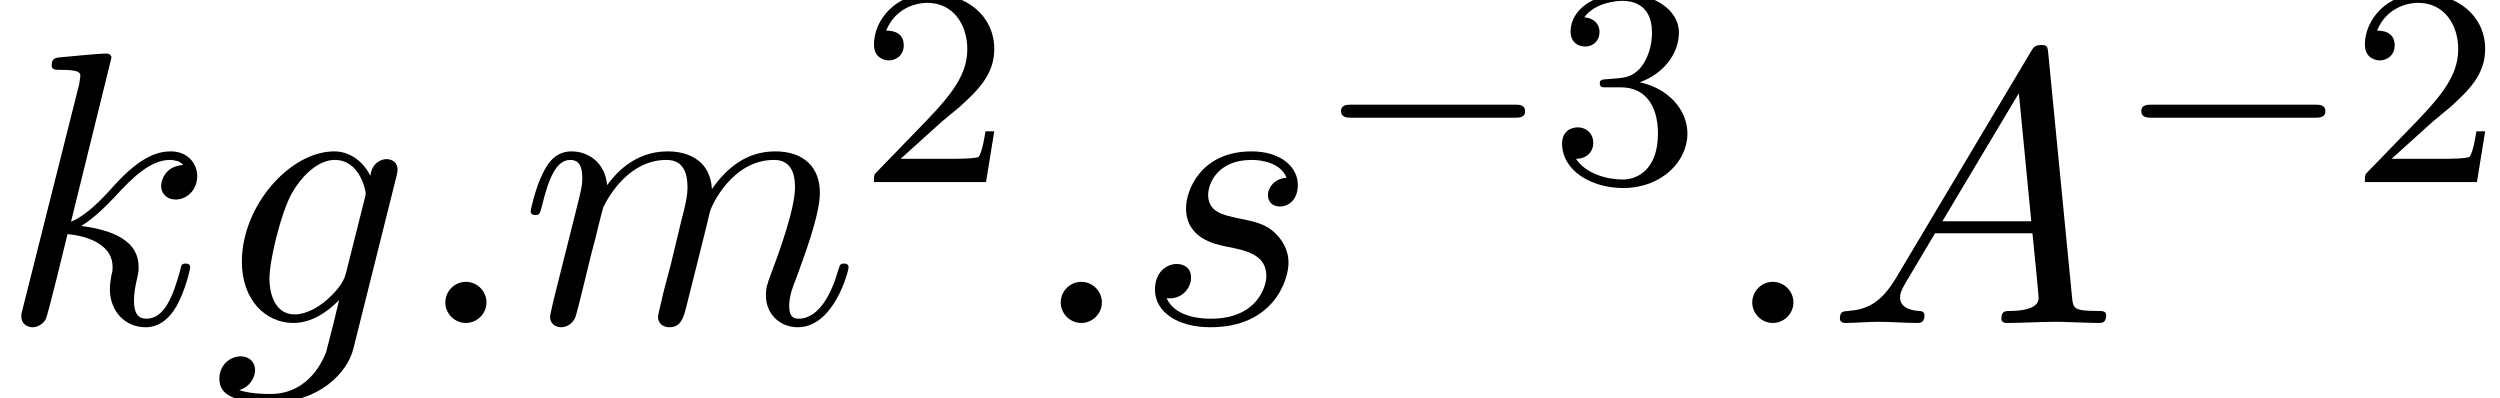 <?xml version='1.0' encoding='UTF-8'?>
<!-- This file was generated by dvisvgm 1.15.1 -->
<svg height='11.189pt' version='1.1' viewBox='70.735 59.666 70.254 11.189' width='70.254pt' xmlns='http://www.w3.org/2000/svg' xmlns:xlink='http://www.w3.org/1999/xlink'>
<defs>
<path d='M5.571 -1.809C5.699 -1.809 5.874 -1.809 5.874 -1.993S5.699 -2.176 5.571 -2.176H1.004C0.877 -2.176 0.701 -2.176 0.701 -1.993S0.877 -1.809 1.004 -1.809H5.571Z' id='g0-0'/>
<path d='M2.248 -1.626C2.375 -1.745 2.71 -2.008 2.837 -2.12C3.332 -2.574 3.802 -3.013 3.802 -3.738C3.802 -4.686 3.005 -5.3 2.008 -5.3C1.052 -5.3 0.422 -4.575 0.422 -3.865C0.422 -3.475 0.733 -3.419 0.845 -3.419C1.012 -3.419 1.259 -3.539 1.259 -3.842C1.259 -4.256 0.861 -4.256 0.765 -4.256C0.996 -4.838 1.53 -5.037 1.921 -5.037C2.662 -5.037 3.045 -4.407 3.045 -3.738C3.045 -2.909 2.463 -2.303 1.522 -1.339L0.518 -0.303C0.422 -0.215 0.422 -0.199 0.422 0H3.571L3.802 -1.427H3.555C3.531 -1.267 3.467 -0.869 3.371 -0.717C3.324 -0.654 2.718 -0.654 2.59 -0.654H1.172L2.248 -1.626Z' id='g2-50'/>
<path d='M2.016 -2.662C2.646 -2.662 3.045 -2.2 3.045 -1.363C3.045 -0.367 2.479 -0.072 2.056 -0.072C1.618 -0.072 1.02 -0.231 0.741 -0.654C1.028 -0.654 1.227 -0.837 1.227 -1.1C1.227 -1.355 1.044 -1.538 0.789 -1.538C0.574 -1.538 0.351 -1.403 0.351 -1.084C0.351 -0.327 1.164 0.167 2.072 0.167C3.132 0.167 3.873 -0.566 3.873 -1.363C3.873 -2.024 3.347 -2.63 2.534 -2.805C3.164 -3.029 3.634 -3.571 3.634 -4.208S2.917 -5.3 2.088 -5.3C1.235 -5.3 0.59 -4.838 0.59 -4.232C0.59 -3.937 0.789 -3.81 0.996 -3.81C1.243 -3.81 1.403 -3.985 1.403 -4.216C1.403 -4.511 1.148 -4.623 0.972 -4.631C1.307 -5.069 1.921 -5.093 2.064 -5.093C2.271 -5.093 2.877 -5.029 2.877 -4.208C2.877 -3.65 2.646 -3.316 2.534 -3.188C2.295 -2.941 2.112 -2.925 1.626 -2.893C1.474 -2.885 1.411 -2.877 1.411 -2.774C1.411 -2.662 1.482 -2.662 1.618 -2.662H2.016Z' id='g2-51'/>
<path d='M2.095 -0.578C2.095 -0.895 1.833 -1.156 1.516 -1.156S0.938 -0.895 0.938 -0.578S1.2 0 1.516 0S2.095 -0.262 2.095 -0.578Z' id='g1-58'/>
<path d='M1.953 -1.255C1.516 -0.524 1.091 -0.371 0.611 -0.338C0.48 -0.327 0.382 -0.327 0.382 -0.12C0.382 -0.055 0.436 0 0.524 0C0.818 0 1.156 -0.033 1.462 -0.033C1.822 -0.033 2.204 0 2.553 0C2.618 0 2.76 0 2.76 -0.207C2.76 -0.327 2.662 -0.338 2.585 -0.338C2.335 -0.36 2.073 -0.447 2.073 -0.72C2.073 -0.851 2.138 -0.971 2.225 -1.124L3.055 -2.52H5.793C5.815 -2.291 5.967 -0.807 5.967 -0.698C5.967 -0.371 5.4 -0.338 5.182 -0.338C5.029 -0.338 4.92 -0.338 4.92 -0.12C4.92 0 5.051 0 5.073 0C5.52 0 5.989 -0.033 6.436 -0.033C6.709 -0.033 7.396 0 7.669 0C7.735 0 7.865 0 7.865 -0.218C7.865 -0.338 7.756 -0.338 7.615 -0.338C6.938 -0.338 6.938 -0.415 6.905 -0.731L6.24 -7.549C6.218 -7.767 6.218 -7.811 6.033 -7.811C5.858 -7.811 5.815 -7.735 5.749 -7.625L1.953 -1.255ZM3.262 -2.858L5.411 -6.458L5.76 -2.858H3.262Z' id='g1-65'/>
<path d='M5.138 -4.113C5.149 -4.178 5.171 -4.233 5.171 -4.309C5.171 -4.495 5.04 -4.604 4.855 -4.604C4.745 -4.604 4.451 -4.527 4.407 -4.135C4.211 -4.538 3.829 -4.822 3.393 -4.822C2.149 -4.822 0.796 -3.295 0.796 -1.724C0.796 -0.644 1.462 0 2.247 0C2.891 0 3.404 -0.513 3.513 -0.633L3.524 -0.622C3.295 0.349 3.164 0.796 3.164 0.818C3.12 0.916 2.749 1.996 1.593 1.996C1.385 1.996 1.025 1.985 0.72 1.887C1.047 1.789 1.167 1.505 1.167 1.32C1.167 1.145 1.047 0.938 0.753 0.938C0.513 0.938 0.164 1.135 0.164 1.571C0.164 2.018 0.567 2.236 1.615 2.236C2.978 2.236 3.764 1.385 3.927 0.731L5.138 -4.113ZM3.72 -1.396C3.655 -1.113 3.404 -0.84 3.164 -0.633C2.935 -0.436 2.596 -0.24 2.28 -0.24C1.735 -0.24 1.571 -0.807 1.571 -1.244C1.571 -1.767 1.887 -3.055 2.182 -3.611C2.476 -4.145 2.945 -4.582 3.404 -4.582C4.124 -4.582 4.276 -3.698 4.276 -3.644S4.255 -3.524 4.244 -3.48L3.72 -1.396Z' id='g1-103'/>
<path d='M3.131 -7.451C3.131 -7.462 3.131 -7.571 2.989 -7.571C2.738 -7.571 1.942 -7.484 1.658 -7.462C1.571 -7.451 1.451 -7.44 1.451 -7.244C1.451 -7.113 1.549 -7.113 1.713 -7.113C2.236 -7.113 2.258 -7.036 2.258 -6.927L2.225 -6.709L0.644 -0.425C0.6 -0.273 0.6 -0.251 0.6 -0.185C0.6 0.065 0.818 0.12 0.916 0.12C1.058 0.12 1.222 0.022 1.287 -0.109C1.342 -0.207 1.833 -2.225 1.898 -2.498C2.269 -2.465 3.164 -2.291 3.164 -1.571C3.164 -1.495 3.164 -1.451 3.131 -1.342C3.109 -1.211 3.087 -1.08 3.087 -0.96C3.087 -0.316 3.524 0.12 4.091 0.12C4.418 0.12 4.713 -0.055 4.953 -0.458C5.225 -0.938 5.345 -1.538 5.345 -1.56C5.345 -1.669 5.247 -1.669 5.215 -1.669C5.105 -1.669 5.095 -1.625 5.062 -1.473C4.844 -0.676 4.593 -0.12 4.113 -0.12C3.905 -0.12 3.764 -0.24 3.764 -0.633C3.764 -0.818 3.807 -1.069 3.851 -1.244C3.895 -1.429 3.895 -1.473 3.895 -1.582C3.895 -2.291 3.207 -2.607 2.28 -2.727C2.618 -2.924 2.967 -3.273 3.218 -3.535C3.742 -4.113 4.244 -4.582 4.778 -4.582C4.844 -4.582 4.855 -4.582 4.876 -4.571C5.007 -4.549 5.018 -4.549 5.105 -4.484C5.127 -4.473 5.127 -4.462 5.149 -4.44C4.625 -4.407 4.527 -3.982 4.527 -3.851C4.527 -3.676 4.647 -3.469 4.942 -3.469C5.225 -3.469 5.542 -3.709 5.542 -4.135C5.542 -4.462 5.291 -4.822 4.8 -4.822C4.495 -4.822 3.993 -4.735 3.207 -3.862C2.836 -3.447 2.411 -3.011 1.996 -2.847L3.131 -7.451Z' id='g1-107'/>
<path d='M0.96 -0.644C0.927 -0.48 0.862 -0.229 0.862 -0.175C0.862 0.022 1.015 0.12 1.178 0.12C1.309 0.12 1.505 0.033 1.582 -0.185C1.593 -0.207 1.724 -0.72 1.789 -0.993L2.029 -1.975C2.095 -2.215 2.16 -2.455 2.215 -2.705C2.258 -2.891 2.345 -3.207 2.356 -3.251C2.52 -3.589 3.098 -4.582 4.135 -4.582C4.625 -4.582 4.724 -4.178 4.724 -3.818C4.724 -3.545 4.647 -3.24 4.56 -2.913L4.255 -1.647L4.036 -0.818C3.993 -0.6 3.895 -0.229 3.895 -0.175C3.895 0.022 4.047 0.12 4.211 0.12C4.549 0.12 4.615 -0.153 4.702 -0.502C4.855 -1.113 5.258 -2.705 5.356 -3.131C5.389 -3.273 5.967 -4.582 7.156 -4.582C7.625 -4.582 7.745 -4.211 7.745 -3.818C7.745 -3.196 7.287 -1.953 7.069 -1.375C6.971 -1.113 6.927 -0.993 6.927 -0.775C6.927 -0.262 7.309 0.12 7.822 0.12C8.847 0.12 9.251 -1.473 9.251 -1.56C9.251 -1.669 9.153 -1.669 9.12 -1.669C9.011 -1.669 9.011 -1.636 8.956 -1.473C8.793 -0.895 8.444 -0.12 7.844 -0.12C7.658 -0.12 7.582 -0.229 7.582 -0.48C7.582 -0.753 7.68 -1.015 7.778 -1.255C7.985 -1.822 8.444 -3.033 8.444 -3.655C8.444 -4.364 8.007 -4.822 7.189 -4.822S5.815 -4.342 5.411 -3.764C5.4 -3.905 5.367 -4.276 5.062 -4.538C4.789 -4.767 4.44 -4.822 4.167 -4.822C3.185 -4.822 2.651 -4.124 2.465 -3.873C2.411 -4.495 1.953 -4.822 1.462 -4.822C0.96 -4.822 0.753 -4.396 0.655 -4.2C0.458 -3.818 0.316 -3.175 0.316 -3.142C0.316 -3.033 0.425 -3.033 0.447 -3.033C0.556 -3.033 0.567 -3.044 0.633 -3.284C0.818 -4.058 1.036 -4.582 1.429 -4.582C1.604 -4.582 1.767 -4.495 1.767 -4.08C1.767 -3.851 1.735 -3.731 1.593 -3.164L0.96 -0.644Z' id='g1-109'/>
<path d='M4.265 -4.08C3.96 -4.069 3.742 -3.829 3.742 -3.589C3.742 -3.436 3.84 -3.273 4.08 -3.273S4.582 -3.458 4.582 -3.884C4.582 -4.375 4.113 -4.822 3.284 -4.822C1.844 -4.822 1.44 -3.709 1.44 -3.229C1.44 -2.378 2.247 -2.215 2.564 -2.149C3.131 -2.04 3.698 -1.92 3.698 -1.32C3.698 -1.036 3.447 -0.12 2.138 -0.12C1.985 -0.12 1.145 -0.12 0.895 -0.698C1.309 -0.644 1.582 -0.971 1.582 -1.276C1.582 -1.527 1.407 -1.658 1.178 -1.658C0.895 -1.658 0.567 -1.429 0.567 -0.938C0.567 -0.316 1.189 0.12 2.127 0.12C3.895 0.12 4.32 -1.2 4.32 -1.691C4.32 -2.084 4.113 -2.356 3.982 -2.487C3.687 -2.793 3.371 -2.847 2.891 -2.945C2.498 -3.033 2.062 -3.109 2.062 -3.6C2.062 -3.916 2.324 -4.582 3.284 -4.582C3.556 -4.582 4.102 -4.505 4.265 -4.08Z' id='g1-115'/>
</defs>
<g id='page1'>
<use x='70.735' xlink:href='#g1-107' y='68.742'/>
<use x='76.736' xlink:href='#g1-103' y='68.742'/>
<use x='82.311' xlink:href='#g1-58' y='68.742'/>
<use x='85.331' xlink:href='#g1-109' y='68.742'/>
<use x='94.873' xlink:href='#g2-50' y='64.783'/>
<use x='99.605' xlink:href='#g1-58' y='68.742'/>
<use x='102.624' xlink:href='#g1-115' y='68.742'/>
<use x='107.719' xlink:href='#g0-0' y='64.783'/>
<use x='114.281' xlink:href='#g2-51' y='64.783'/>
<use x='119.038' xlink:href='#g1-58' y='68.742'/>
<use x='122.057' xlink:href='#g1-65' y='68.742'/>
<use x='130.208' xlink:href='#g0-0' y='64.783'/>
<use x='136.77' xlink:href='#g2-50' y='64.783'/>
</g>
</svg>
<!--Rendered by QuickLaTeX.com-->